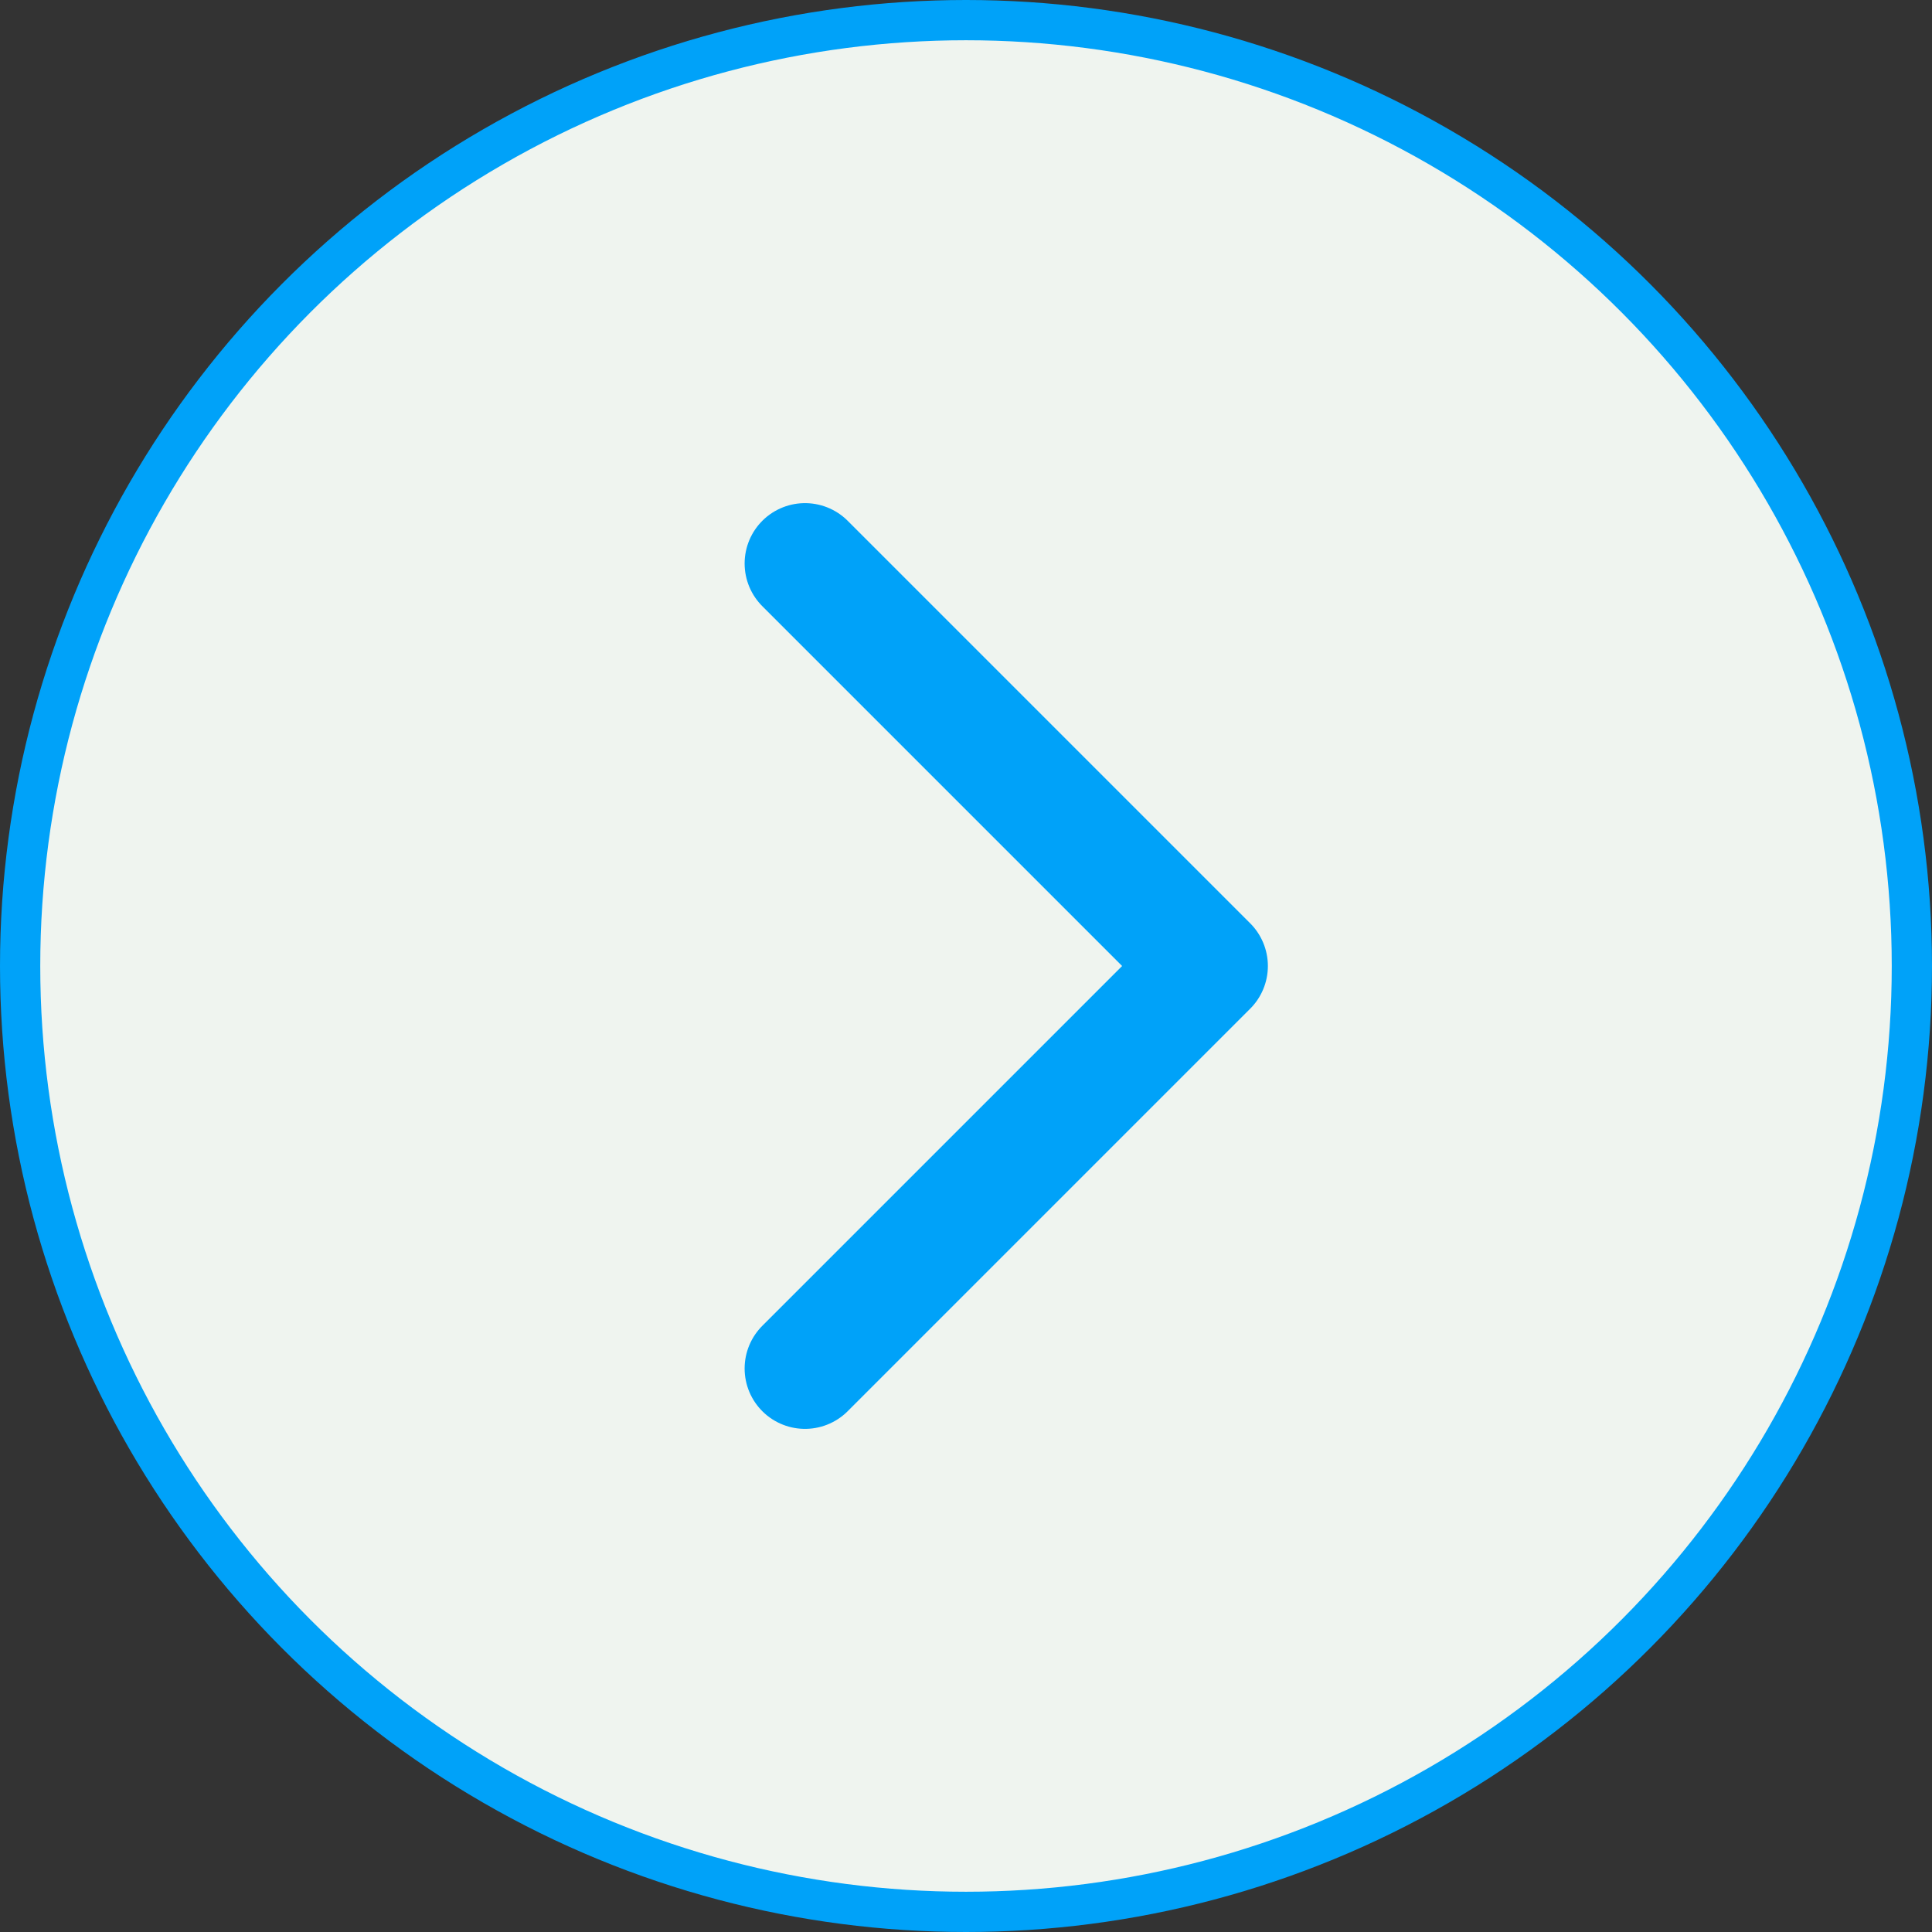 <svg width="48" height="48" viewBox="0 0 48 48" fill="none" xmlns="http://www.w3.org/2000/svg">
<rect x="0" y="0" width="48" height="48" fill="#333333" stroke="none"/>
<circle cx="24" cy="24" r="23.5" fill="#EFF4EF" stroke="#00A2F9"/>
<path d="M20 14L30 24L20 34" stroke="#00A2F9" stroke-width="3" stroke-linecap="round" stroke-linejoin="round"/>
</svg>
